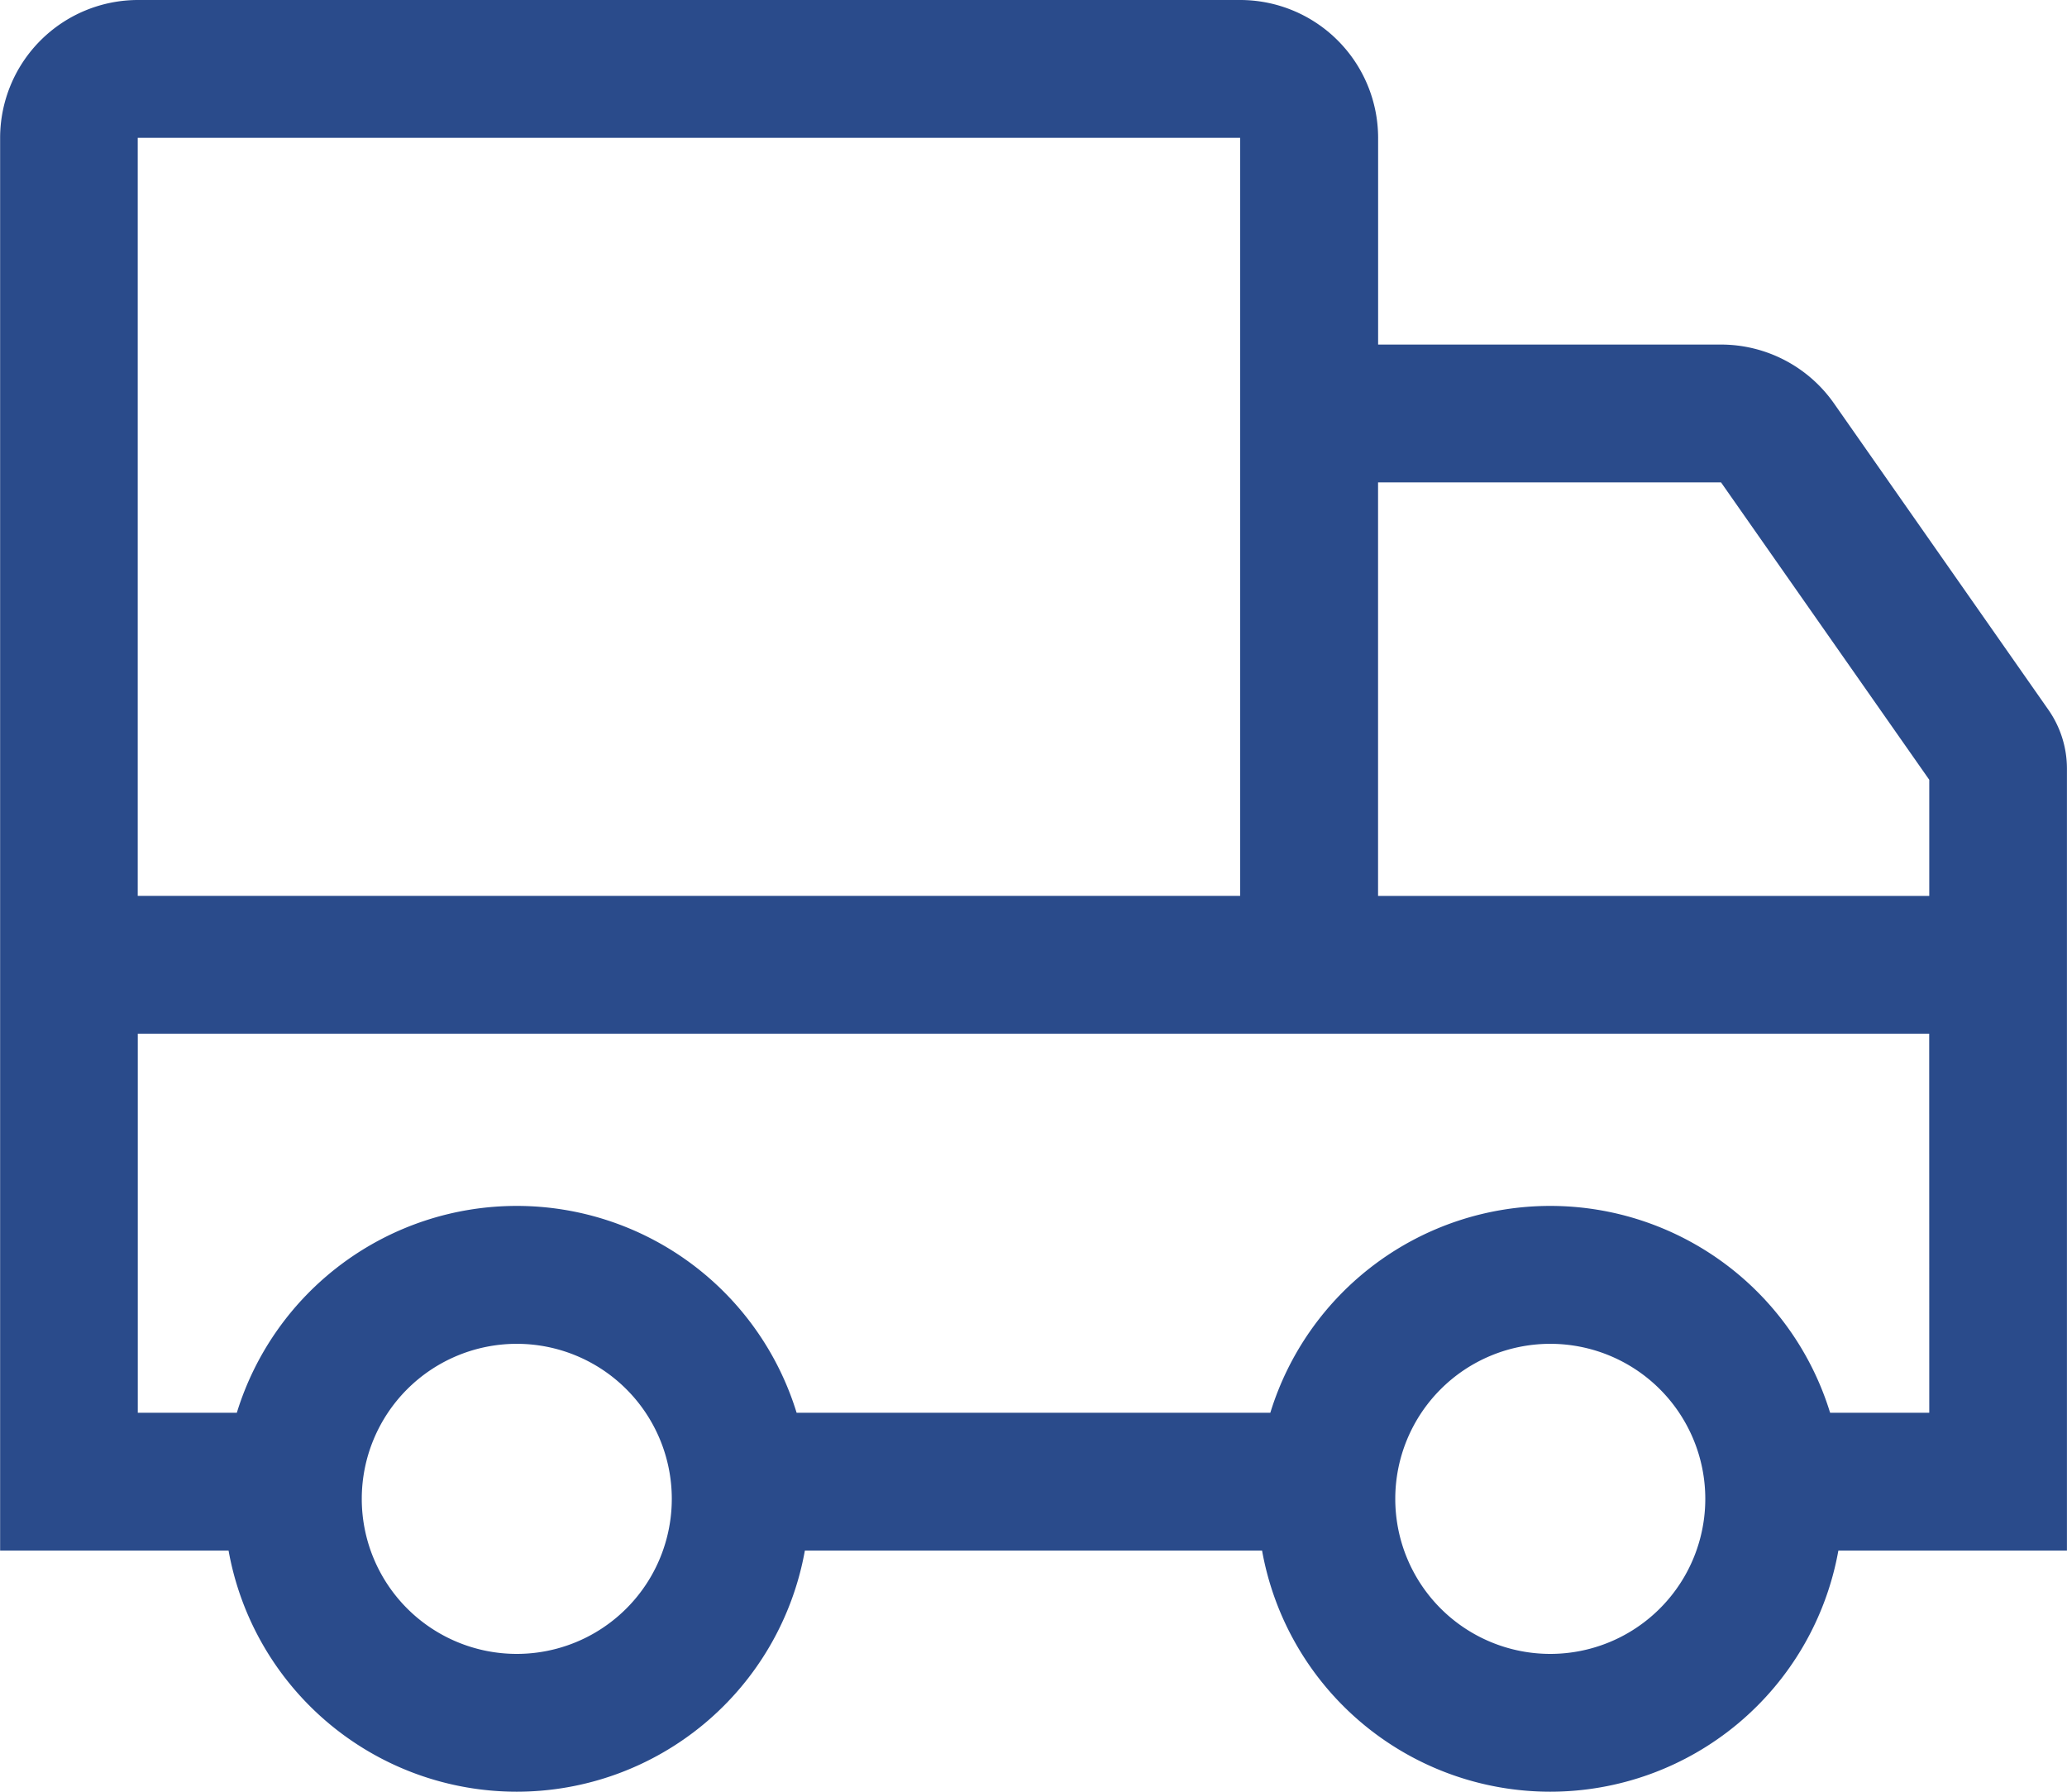 <svg xmlns="http://www.w3.org/2000/svg" width="33.75" height="29.25" viewBox="0 0 33.75 29.25">
  <path id="Icon_core-truck" data-name="Icon core-truck" d="M31.07,9.96A2.252,2.252,0,0,0,29.227,9h-5.6V5.625a2.253,2.253,0,0,0-2.25-2.25h-18a2.253,2.253,0,0,0-2.25,2.25V28.688H4.857a4.78,4.78,0,0,0,9.41,0h7.465a4.78,4.78,0,0,0,9.41,0h3.732V15.927a1.679,1.679,0,0,0-.305-.968ZM3.374,5.625h18V18h-18Zm6.189,24.75a2.531,2.531,0,1,1,2.531-2.531,2.531,2.531,0,0,1-2.531,2.531Zm16.875,0a2.531,2.531,0,1,1,2.531-2.531,2.531,2.531,0,0,1-2.531,2.531Zm6.188-3.937H31.007a4.781,4.781,0,0,0-9.14,0H14.132a4.781,4.781,0,0,0-9.14,0H3.375V20.25h29.25Zm0-8.437h-9V11.25h5.6l3.4,4.855Z" transform="translate(-1.125 -3.375)" fill="#2a4b8b"/>
</svg>
